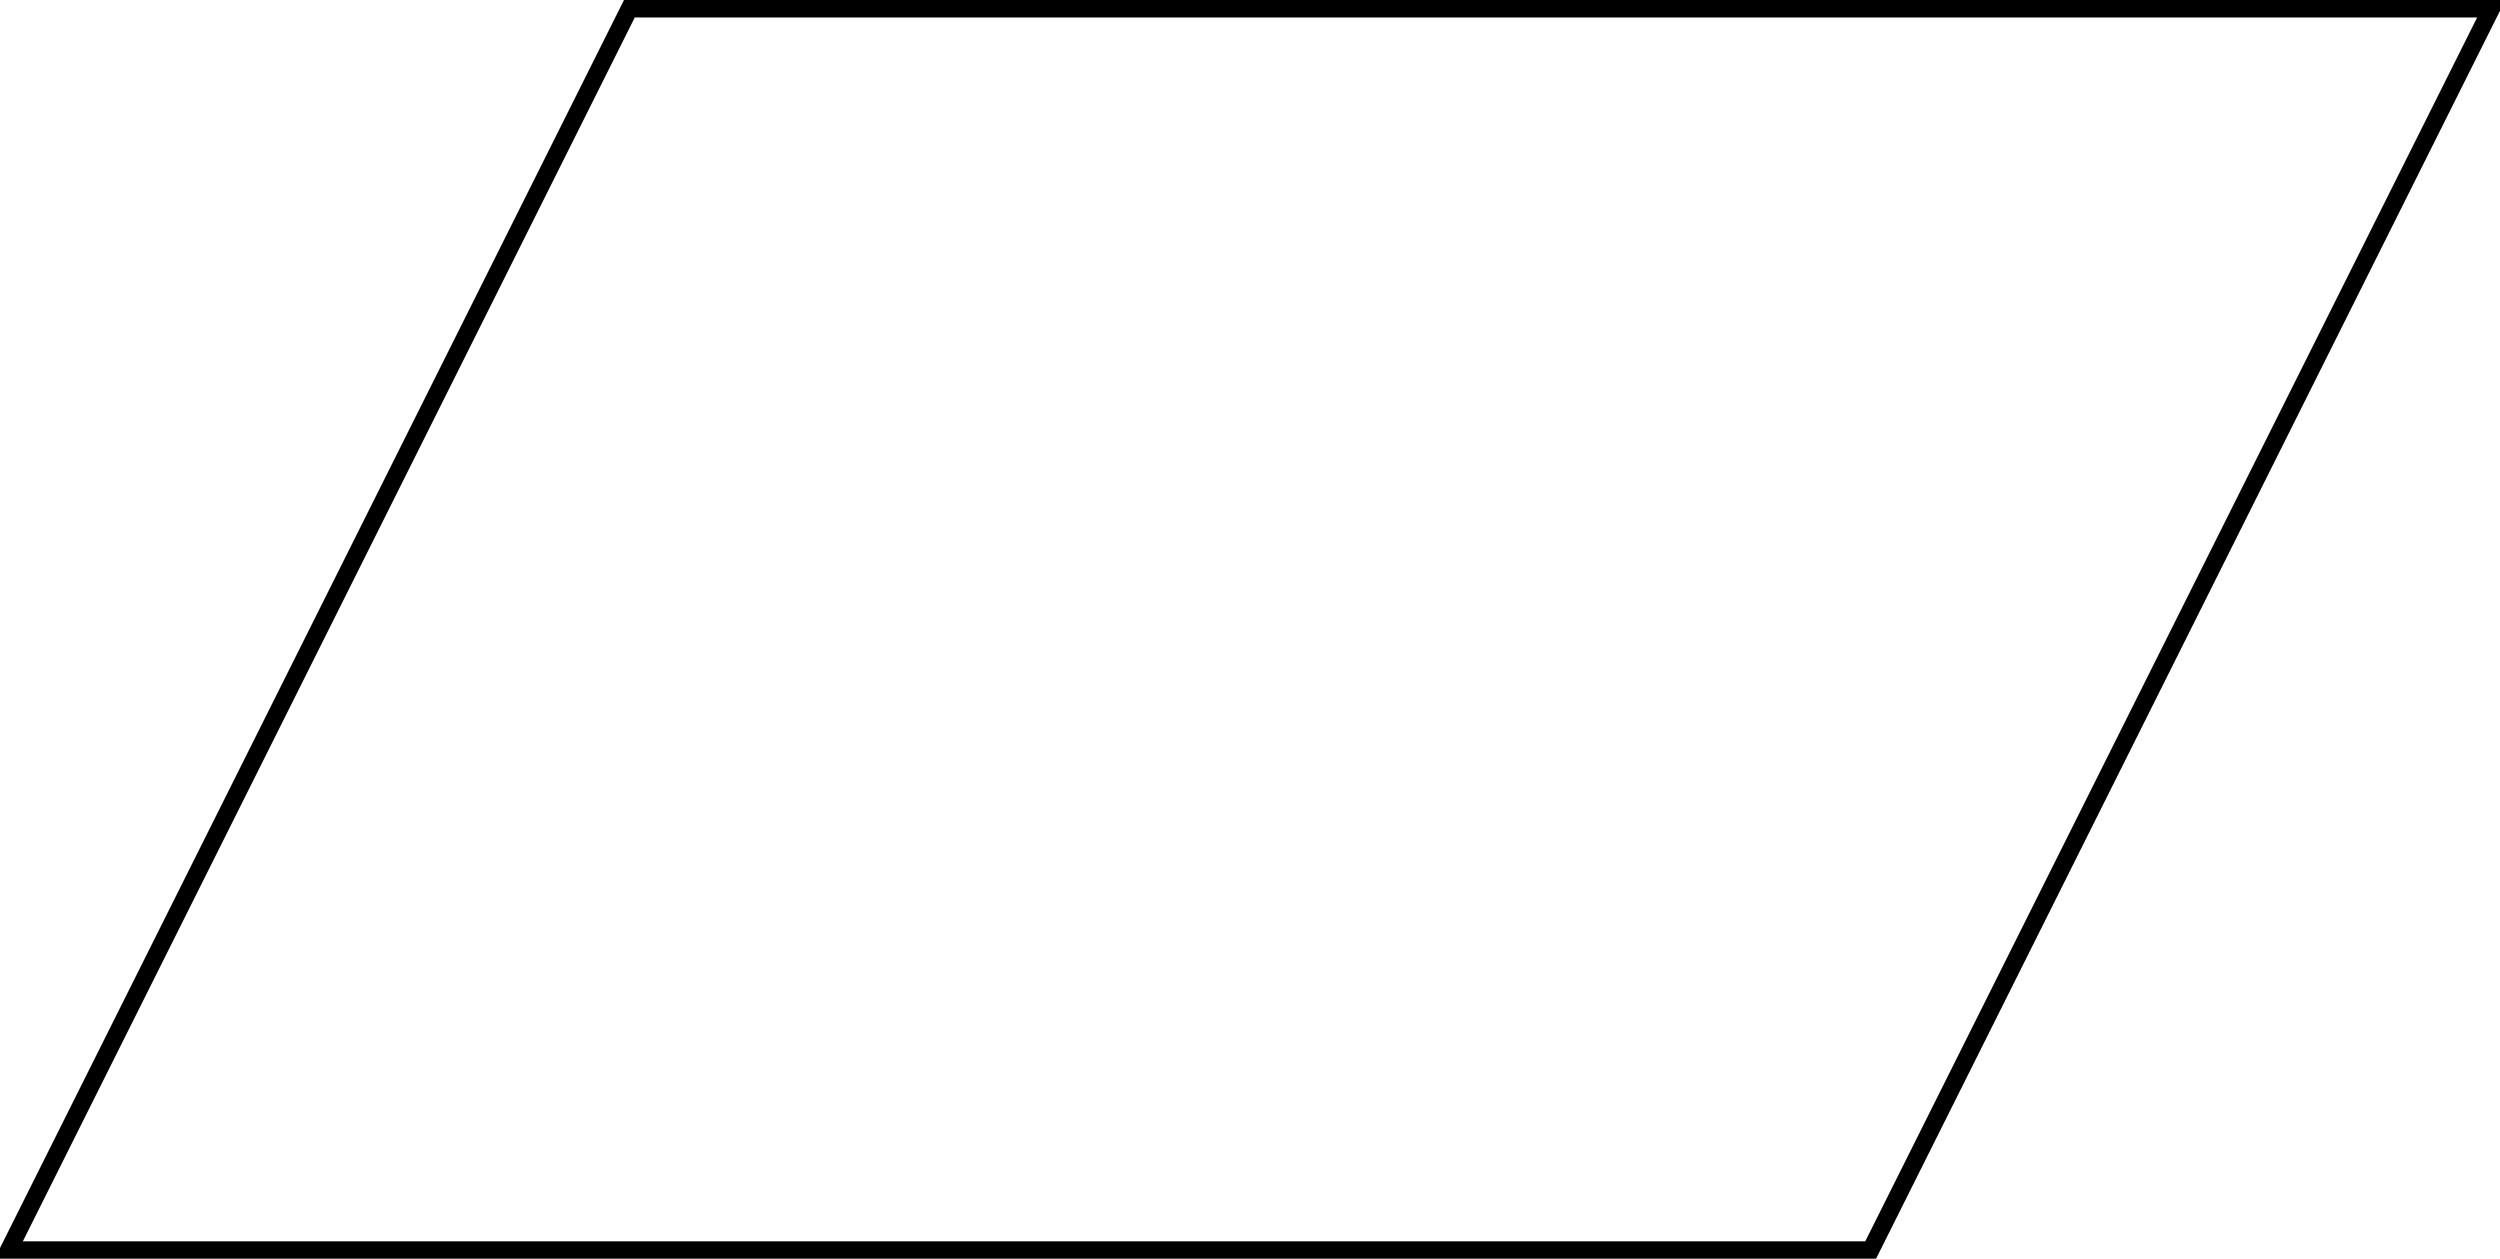 <?xml version="1.0" encoding="UTF-8"?>
<svg xmlns="http://www.w3.org/2000/svg" xmlns:xlink="http://www.w3.org/1999/xlink" width="114.183" height="57.49" viewBox="0 0 114.183 57.49">
<defs>
<clipPath id="clip-0">
<path clip-rule="nonzero" d="M 0 0 L 114.184 0 L 114.184 57.488 L 0 57.488 Z M 0 0 "/>
</clipPath>
</defs>
<g clip-path="url(#clip-0)">
<path fill="none" stroke-width="0.797" stroke-linecap="butt" stroke-linejoin="miter" stroke="rgb(0%, 0%, 0%)" stroke-opacity="1" stroke-miterlimit="10" d="M 0 -0.002 L 85.04 -0.002 L 113.387 56.694 L 28.348 56.694 Z M 0 -0.002 " transform="matrix(1, 0, 0, -1, 0.398, 57.092)"/>
</g>
</svg>

